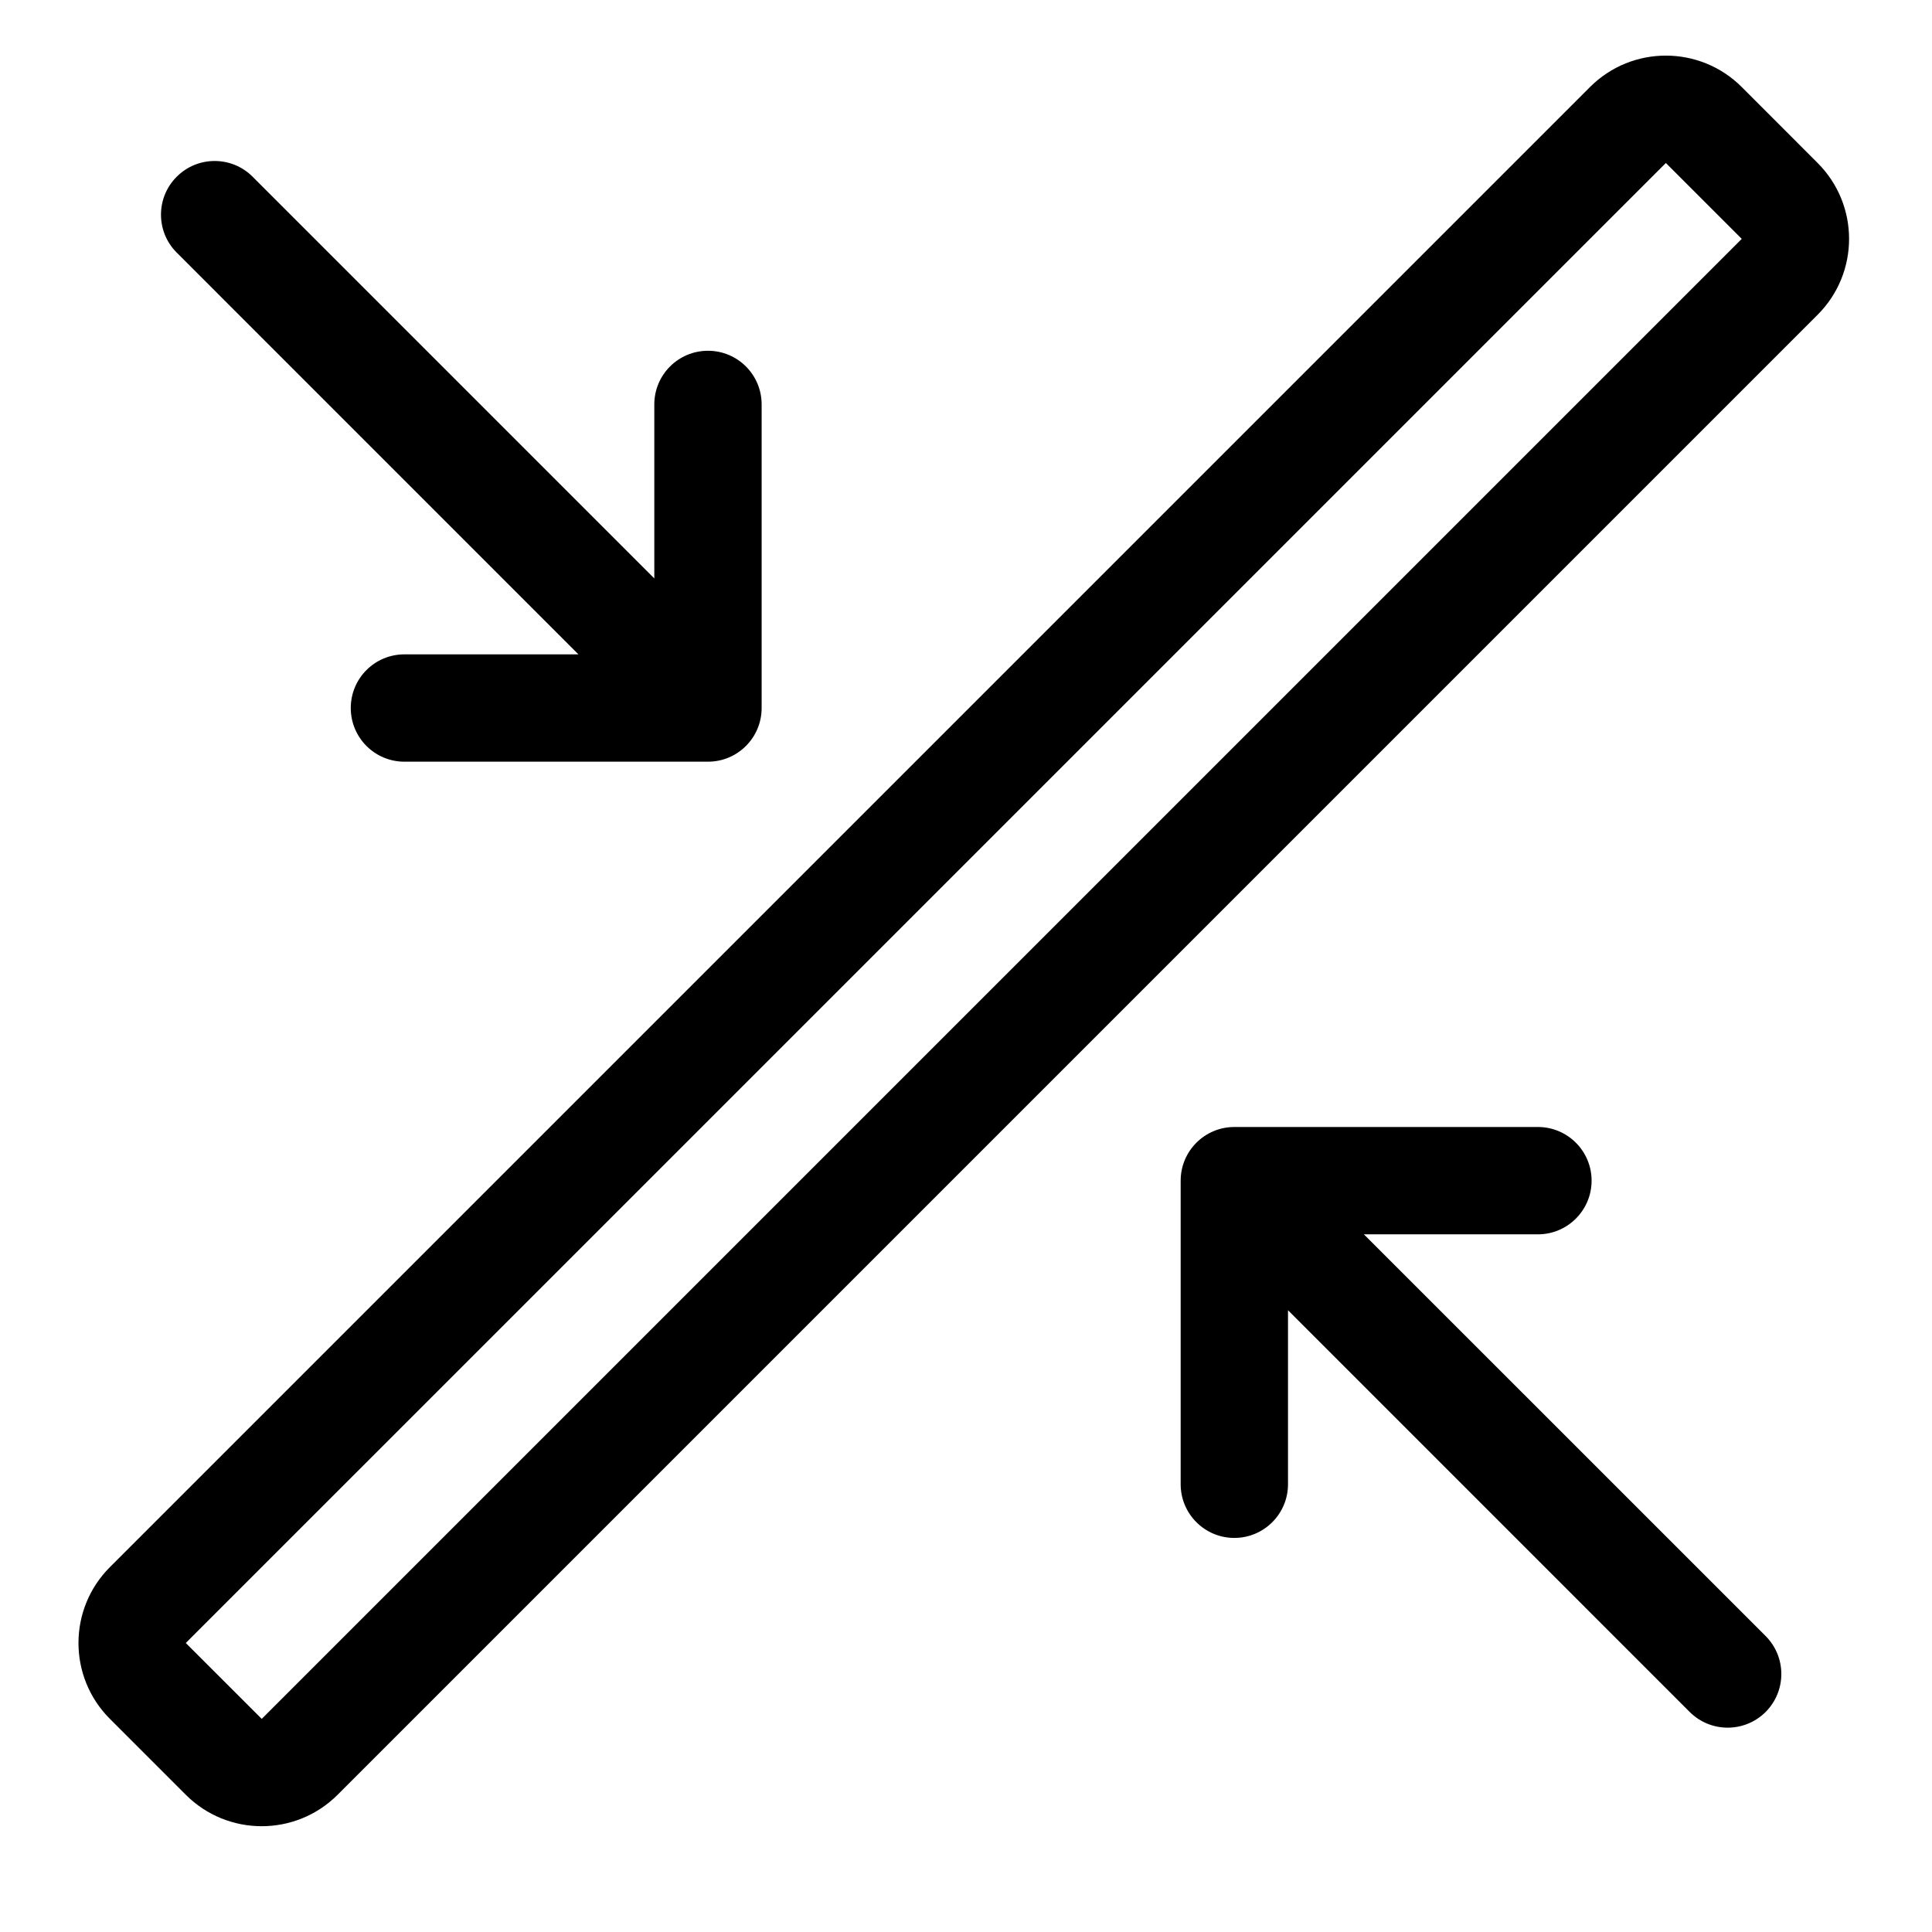 <?xml version="1.0"?>
<svg xmlns="http://www.w3.org/2000/svg" width="73" height="73" viewBox="0 0 36 36" fill="none">
<path fill-rule="evenodd" clip-rule="evenodd" d="M28.657 23C29.209 23 29.657 22.552 29.657 22C29.657 21.448 29.209 21 28.657 21H23C22.448 21 22 21.448 22 22L22 27.657C22 28.209 22.448 28.657 23 28.657C23.552 28.657 24 28.209 24 27.657L24 24.414L31.485 31.9C31.876 32.29 32.509 32.29 32.9 31.9C33.29 31.509 33.29 30.876 32.9 30.485L25.414 23L28.657 23Z" fill="black"/>
<path fill-rule="evenodd" clip-rule="evenodd" d="M7.536 12.193C6.983 12.193 6.536 12.64 6.536 13.193C6.536 13.745 6.983 14.193 7.536 14.193H13.192C13.745 14.193 14.192 13.745 14.192 13.193L14.192 7.536C14.192 6.983 13.745 6.536 13.192 6.536C12.64 6.536 12.192 6.983 12.192 7.536L12.192 10.778L4.707 3.293C4.317 2.902 3.683 2.902 3.293 3.293C2.902 3.683 2.902 4.317 3.293 4.707L10.778 12.193L7.536 12.193Z" fill="black"/>
<path fill-rule="evenodd" clip-rule="evenodd" d="M32.455 4.451L31.041 3.037L3.462 30.615L4.877 32.029L32.455 4.451ZM32.455 1.622C31.674 0.841 30.408 0.841 29.627 1.622L2.048 29.201C1.267 29.982 1.267 31.248 2.048 32.029L3.462 33.443C4.243 34.224 5.51 34.224 6.291 33.443L33.869 5.865C34.65 5.084 34.65 3.818 33.869 3.037L32.455 1.622Z" fill="black"/>
</svg>
